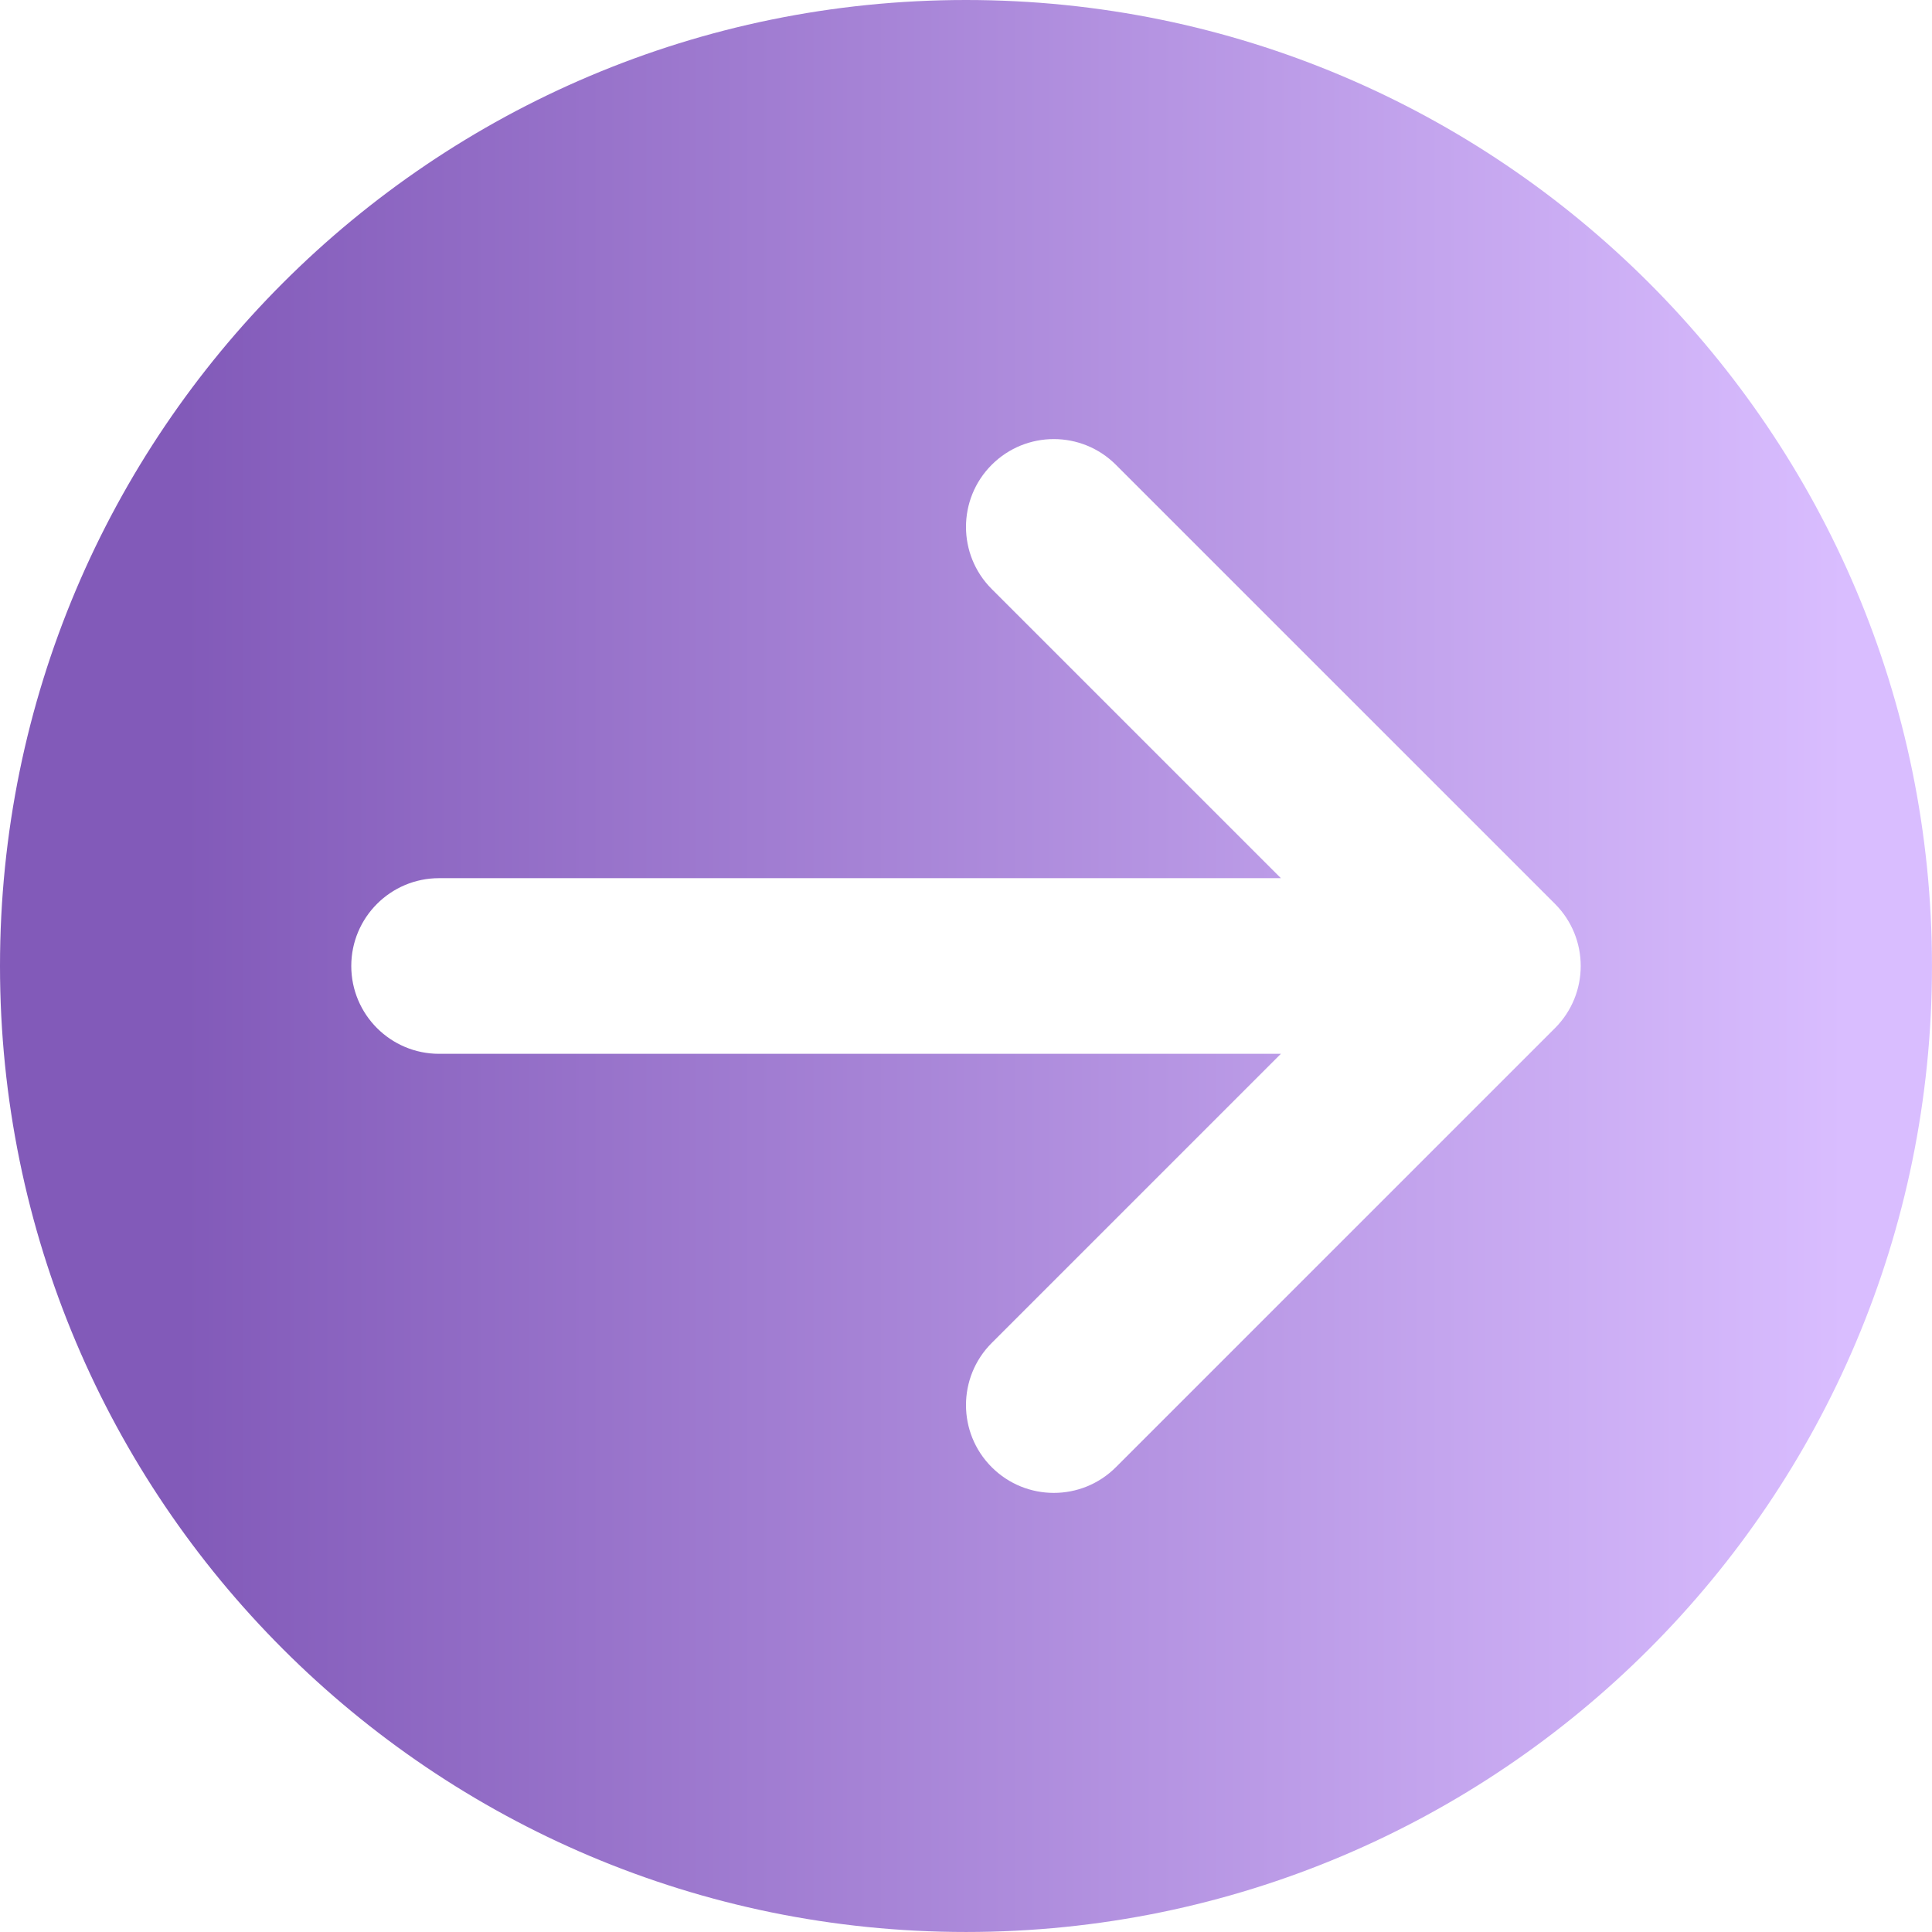 <?xml version="1.0" encoding="UTF-8"?> <svg xmlns="http://www.w3.org/2000/svg" width="126" height="126" viewBox="0 0 126 126" fill="none"> <path d="M125.999 62.999C125.999 97.793 97.793 125.999 62.999 125.999C28.206 125.999 0 97.793 0 62.999C0 28.205 28.206 0 62.999 0C97.793 0 125.999 28.205 125.999 62.999ZM28.636 57.272C25.473 57.272 22.909 59.837 22.909 62.999C22.909 66.162 25.473 68.727 28.636 68.727H83.536L64.677 87.585C62.44 89.822 62.44 93.449 64.677 95.686C66.914 97.922 70.54 97.922 72.776 95.686L101.413 67.05C103.649 64.813 103.649 61.186 101.413 58.949L72.776 30.313C70.54 28.077 66.914 28.077 64.677 30.313C62.44 32.55 62.44 36.177 64.677 38.414L83.536 57.272H28.636Z" fill="url(#paint0_linear_158_5830)"></path> <defs> <linearGradient id="paint0_linear_158_5830" x1="12.027" y1="80.414" x2="120.36" y2="80.414" gradientUnits="userSpaceOnUse"> <stop stop-color="#825AB9"></stop> <stop offset="1" stop-color="#D9BDFF"></stop> </linearGradient> </defs> </svg> 